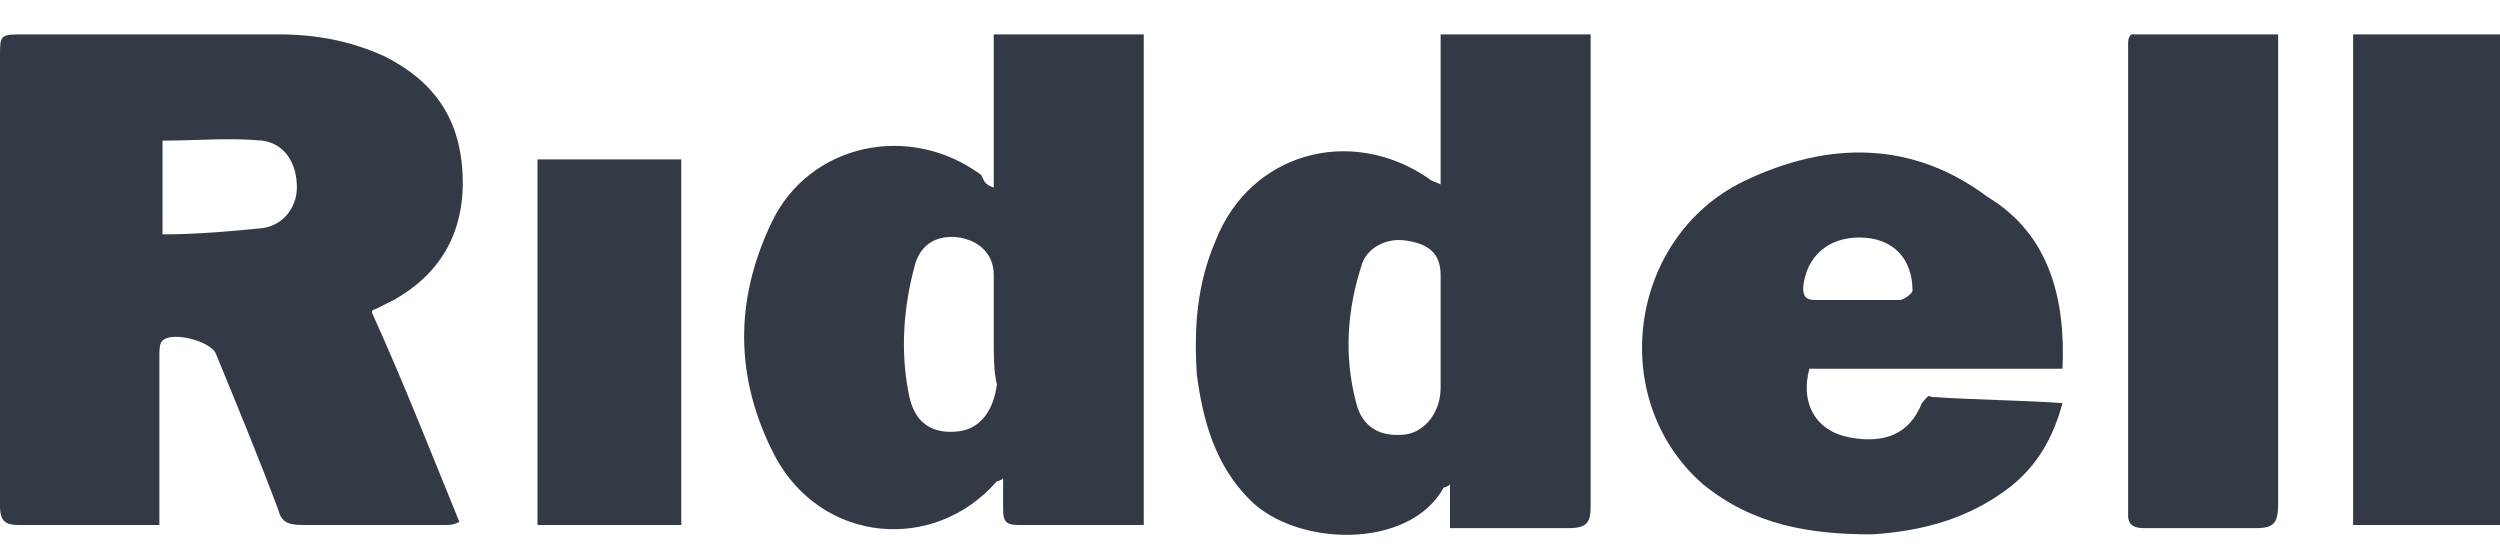 <?xml version="1.0" encoding="utf-8"?>
<svg xmlns="http://www.w3.org/2000/svg" xmlns:xlink="http://www.w3.org/1999/xlink" id="Layer_1" x="0px" y="0px" viewBox="0 0 80 17.9" style="enable-background:new 0 0 80 17.9;" xml:space="preserve">
<style type="text/css">
	.st0{fill:#343946;}
</style>
<g>
	<path class="st0" d="M31.8,6c0-1.7,0-3.3,0-4.9c1.6,0,3.2,0,4.8,0c0,5.2,0,10.4,0,15.7c-0.6,0-1.2,0-1.8,0c-0.7,0-1.5,0-2.2,0   c-0.4,0-0.5-0.1-0.5-0.5c0-0.3,0-0.6,0-1c-0.1,0.1-0.2,0.1-0.2,0.1c-2,2.3-5.6,2-7.1-0.8c-1.3-2.5-1.3-5-0.1-7.5   c1.2-2.5,4.4-3.2,6.7-1.5C31.5,5.8,31.5,5.9,31.8,6z M31.8,10.8C31.7,10.8,31.7,10.8,31.8,10.8c0-0.7,0-1.3,0-2s-0.5-1.1-1.1-1.2   c-0.7-0.1-1.2,0.2-1.4,0.8c-0.4,1.4-0.5,2.9-0.2,4.3c0.2,0.9,0.8,1.2,1.6,1.1c0.7-0.1,1.1-0.7,1.2-1.5   C31.8,11.9,31.8,11.4,31.8,10.8z"/>
	<path class="st0" d="M46.1,1.1c1.6,0,3.2,0,4.8,0c0,0.3,0,0.5,0,0.7c0,4.8,0,9.6,0,14.4c0,0.5-0.1,0.7-0.7,0.7c-1.1,0-2.2,0-3.2,0   c-0.2,0-0.4,0-0.6,0c0-0.5,0-0.9,0-1.4c-0.1,0.1-0.2,0.1-0.2,0.1c-1.1,2-4.7,1.9-6.2,0.4c-1.1-1.1-1.5-2.5-1.7-4   c-0.1-1.5,0-2.9,0.6-4.3c1.1-2.8,4.3-3.7,6.8-2c0.1,0.1,0.2,0.1,0.4,0.2C46.1,4.3,46.1,2.7,46.1,1.1z M46.1,10.8L46.1,10.8   c0-0.7,0-1.3,0-2s-0.4-1-1.1-1.1c-0.6-0.1-1.2,0.2-1.4,0.7c-0.5,1.5-0.6,3-0.2,4.5c0.2,0.8,0.8,1.1,1.6,1c0.6-0.1,1.1-0.7,1.1-1.5   C46.1,12,46.1,11.4,46.1,10.8z"/>
	<path class="st0" d="M66,11.8c-2.7,0-5.5,0-8.1,0c-0.3,1.1,0.2,2,1.3,2.2s1.9-0.1,2.3-1.1c0.1-0.1,0.2-0.3,0.3-0.2   c1.4,0.1,2.8,0.1,4.2,0.2c-0.3,1.1-0.8,2-1.7,2.7c-1.3,1-2.8,1.4-4.4,1.5c-2,0-3.8-0.3-5.4-1.6c-3.1-2.7-2.4-7.9,1.3-9.7   c2.7-1.3,5.4-1.3,7.8,0.5C65.6,7.5,66.1,9.6,66,11.8z M59.4,9.6L59.4,9.6c0.5,0,0.9,0,1.4,0c0.1,0,0.4-0.2,0.4-0.3   c0-1-0.6-1.7-1.7-1.7c-1,0-1.7,0.6-1.8,1.6c0,0.3,0.1,0.4,0.4,0.4C58.6,9.6,59,9.6,59.4,9.6z"/>
	<path class="st0" d="M68.2,1.1c1.6,0,3.1,0,4.7,0c0,0.2,0,0.4,0,0.6c0,4.8,0,9.6,0,14.4c0,0.6-0.1,0.8-0.7,0.8c-1.2,0-2.4,0-3.6,0   c-0.3,0-0.5-0.1-0.5-0.4c0-5,0-10,0-15.1C68.1,1.3,68.1,1.2,68.2,1.1z"/>
	<path class="st0" d="M75.3,16.8c0-5.2,0-10.4,0-15.7c1.5,0,3.1,0,4.7,0c0,5.2,0,10.4,0,15.7C78.4,16.8,76.9,16.8,75.3,16.8z"/>
	<path class="st0" d="M21.8,16.8c-1.6,0-3.1,0-4.6,0c0-3.9,0-7.7,0-11.7c1.5,0,3.1,0,4.6,0C21.8,9,21.8,12.9,21.8,16.8z"/>
	<g>
		<path class="st0" d="M11.9,10c0-0.1,0.1-0.1,0.1-0.1c0.2-0.1,0.4-0.2,0.6-0.3c1.6-0.9,2.3-2.3,2.2-4.1c-0.1-1.7-0.9-2.9-2.5-3.7    c-1.1-0.5-2.2-0.7-3.4-0.7c-2.7,0-5.4,0-8.1,0C0,1.1,0,1.1,0,1.8C0,6.2,0,10.6,0,15c0,0.4,0,0.8,0,1.2c0,0.5,0.2,0.6,0.6,0.6    c1.3,0,2.6,0,3.9,0c0.2,0,0.4,0,0.6,0c0-0.3,0-0.5,0-0.7c0-1.6,0-3.2,0-4.7c0-0.2,0-0.4,0.1-0.5c0.3-0.3,1.5,0,1.7,0.4    c0.7,1.7,1.4,3.4,2,5c0.1,0.4,0.3,0.5,0.8,0.5c1.5,0,3,0,4.5,0c0.2,0,0.3,0,0.5-0.1C13.8,14.5,12.9,12.2,11.9,10z M8.4,7.3    c-1,0.1-2.1,0.2-3.2,0.2c0-1.1,0-2.1,0-3c1.1,0,2.1-0.1,3.2,0C9.1,4.6,9.5,5.2,9.5,6C9.5,6.6,9.1,7.2,8.4,7.3z"/>
	</g>
</g>
</svg>
